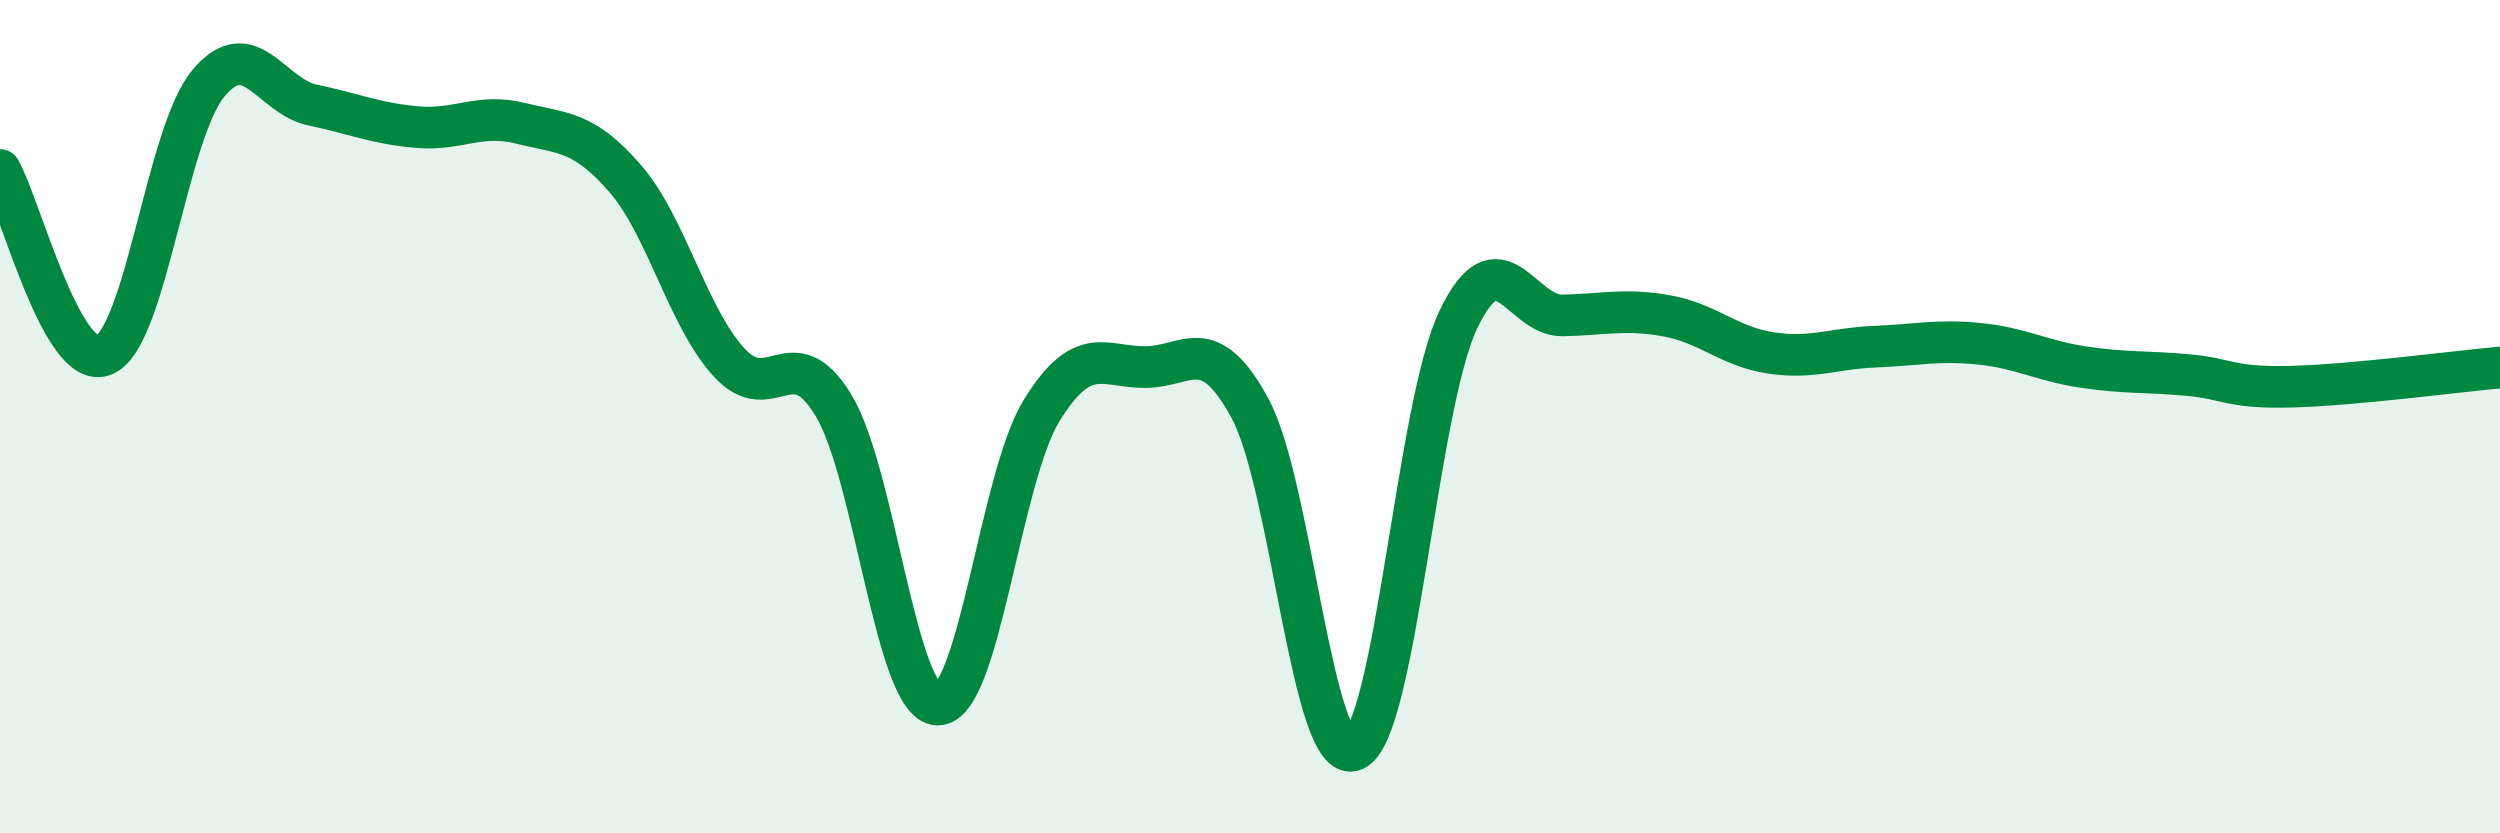 
    <svg width="60" height="20" viewBox="0 0 60 20" xmlns="http://www.w3.org/2000/svg">
      <path
        d="M 0,4.08 C 0.5,4.97 1.5,8.94 2.5,8.52 C 3.5,8.1 4,3.2 5,2 C 6,0.8 6.5,2.31 7.5,2.52 C 8.5,2.73 9,2.96 10,3.05 C 11,3.14 11.5,2.71 12.5,2.96 C 13.5,3.21 14,3.13 15,4.28 C 16,5.43 16.5,7.61 17.5,8.7 C 18.5,9.79 19,8.08 20,9.72 C 21,11.36 21.5,16.88 22.5,16.91 C 23.5,16.94 24,11.47 25,9.85 C 26,8.23 26.5,8.82 27.5,8.81 C 28.5,8.8 29,7.96 30,9.8 C 31,11.64 31.5,18.43 32.5,18 C 33.5,17.57 34,9.76 35,7.67 C 36,5.58 36.5,7.59 37.5,7.57 C 38.5,7.55 39,7.4 40,7.58 C 41,7.76 41.5,8.32 42.5,8.47 C 43.5,8.62 44,8.36 45,8.32 C 46,8.28 46.5,8.15 47.5,8.25 C 48.5,8.35 49,8.66 50,8.81 C 51,8.96 51.5,8.91 52.5,9 C 53.5,9.09 53.5,9.32 55,9.28 C 56.5,9.24 59,8.91 60,8.82L60 20L0 20Z"
        fill="#008740"
        opacity="0.1"
        stroke-linecap="round"
        stroke-linejoin="round"
      />
      <path
        d="M 0,4.08 C 0.5,4.97 1.5,8.94 2.5,8.52 C 3.5,8.1 4,3.2 5,2 C 6,0.8 6.5,2.31 7.5,2.52 C 8.5,2.73 9,2.96 10,3.05 C 11,3.14 11.5,2.71 12.5,2.96 C 13.5,3.21 14,3.13 15,4.28 C 16,5.43 16.5,7.61 17.5,8.7 C 18.5,9.79 19,8.08 20,9.72 C 21,11.36 21.5,16.88 22.5,16.91 C 23.5,16.94 24,11.47 25,9.85 C 26,8.23 26.5,8.82 27.5,8.81 C 28.5,8.8 29,7.96 30,9.8 C 31,11.64 31.5,18.43 32.5,18 C 33.5,17.57 34,9.76 35,7.67 C 36,5.58 36.5,7.59 37.5,7.57 C 38.5,7.55 39,7.4 40,7.58 C 41,7.76 41.5,8.32 42.5,8.47 C 43.5,8.62 44,8.36 45,8.32 C 46,8.28 46.5,8.15 47.5,8.25 C 48.5,8.35 49,8.66 50,8.81 C 51,8.96 51.5,8.91 52.5,9 C 53.5,9.09 53.5,9.32 55,9.28 C 56.5,9.24 59,8.91 60,8.82"
        stroke="#008740"
        stroke-width="1"
        fill="none"
        stroke-linecap="round"
        stroke-linejoin="round"
      />
    </svg>
  
